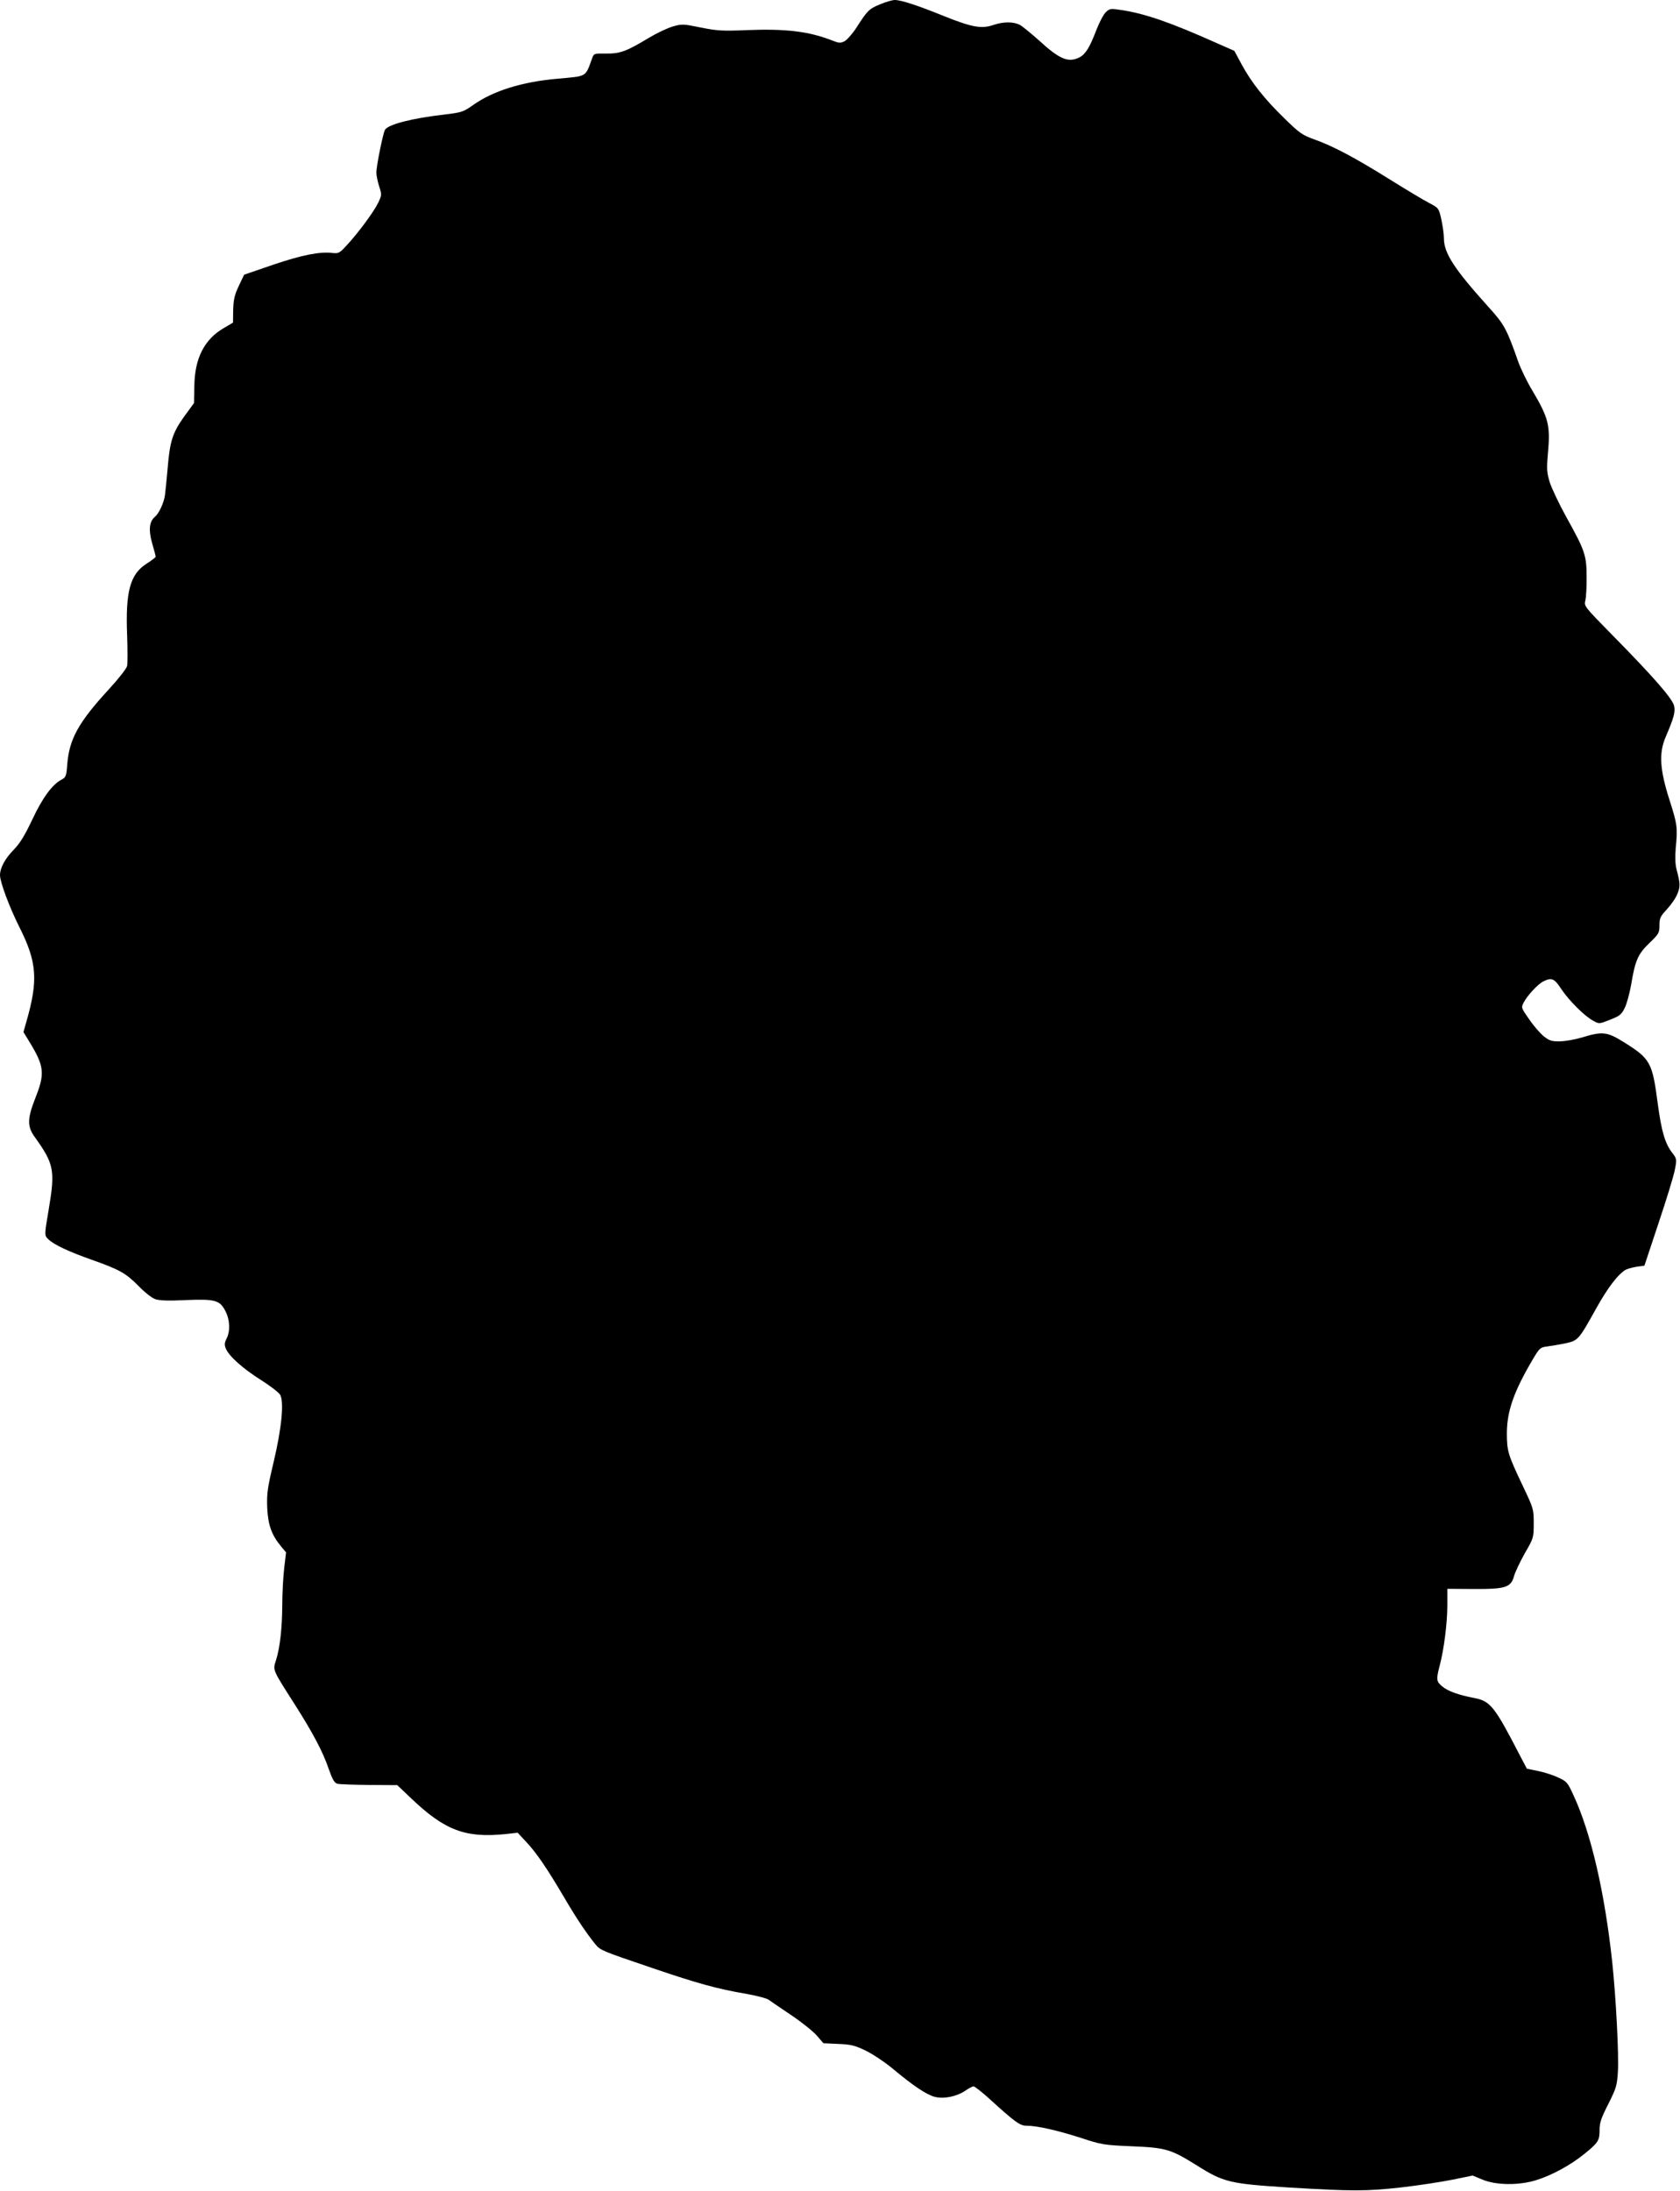 <?xml version="1.0" standalone="no"?>
<!DOCTYPE svg PUBLIC "-//W3C//DTD SVG 20010904//EN"
 "http://www.w3.org/TR/2001/REC-SVG-20010904/DTD/svg10.dtd">
<svg version="1.0" xmlns="http://www.w3.org/2000/svg"
 width="982pt" height="1280pt" viewBox="0 0 982 1280"
 preserveAspectRatio="xMidYMid meet">
<g transform="translate(0,1280) scale(0.1,-0.1)"
fill="#000000" stroke="none">
<path d="M5145 12775 c-65 -26 -75 -37 -138 -135 -23 -36 -54 -71 -69 -80 -25
-13 -32 -13 -75 4 -136 53 -271 69 -498 60 -142 -6 -172 -4 -268 15 -103 21
-110 22 -165 6 -31 -9 -94 -39 -139 -66 -131 -79 -168 -93 -250 -92 -71 1 -72
1 -83 -31 -40 -108 -26 -100 -201 -116 -208 -18 -377 -71 -494 -154 -57 -40
-66 -43 -165 -55 -193 -22 -332 -58 -350 -90 -12 -23 -50 -211 -50 -249 0 -16
7 -52 16 -80 16 -49 16 -52 -6 -98 -26 -53 -116 -175 -184 -248 -41 -45 -48
-48 -83 -44 -73 9 -179 -12 -347 -69 l-169 -58 -31 -65 c-25 -53 -31 -79 -33
-140 l-1 -75 -56 -33 c-112 -66 -168 -176 -170 -337 l-2 -100 -57 -78 c-68
-95 -84 -144 -97 -302 -6 -66 -13 -138 -16 -160 -7 -45 -35 -105 -58 -124 -33
-28 -39 -75 -17 -154 12 -40 21 -76 21 -80 0 -3 -24 -22 -54 -41 -95 -61 -123
-161 -113 -416 3 -85 3 -167 0 -181 -3 -15 -51 -76 -109 -139 -176 -191 -230
-290 -241 -438 -5 -66 -8 -74 -33 -87 -54 -28 -111 -105 -171 -233 -45 -95
-73 -140 -109 -177 -50 -51 -80 -106 -80 -148 0 -40 55 -188 114 -305 102
-203 110 -308 41 -549 l-18 -63 35 -57 c87 -143 92 -185 34 -330 -47 -121 -48
-165 -1 -229 111 -155 118 -193 80 -419 -26 -153 -26 -153 -2 -176 33 -32 119
-72 252 -119 164 -58 200 -78 275 -154 36 -37 79 -71 99 -77 23 -8 81 -10 175
-5 173 7 200 0 233 -63 27 -52 30 -118 7 -163 -12 -24 -13 -36 -4 -57 18 -45
102 -119 207 -185 54 -34 104 -73 111 -86 23 -44 8 -195 -38 -390 -37 -156
-41 -185 -38 -270 5 -102 26 -160 84 -229 l26 -31 -11 -94 c-6 -52 -11 -148
-11 -213 -1 -137 -13 -246 -36 -321 -20 -62 -24 -52 110 -262 103 -162 163
-274 197 -374 22 -63 33 -82 51 -88 13 -3 97 -6 187 -7 l163 -1 77 -73 c199
-191 320 -237 556 -213 l71 8 50 -54 c60 -63 124 -158 224 -328 69 -118 131
-210 182 -272 28 -33 37 -37 332 -137 264 -90 381 -122 546 -150 61 -11 121
-26 133 -35 12 -9 73 -50 135 -92 61 -41 128 -95 148 -119 l37 -43 86 -4 c74
-3 96 -8 161 -39 41 -20 113 -68 160 -107 117 -98 195 -150 243 -163 53 -14
128 1 180 36 20 14 41 25 48 25 6 0 45 -30 86 -67 157 -143 185 -163 224 -163
61 0 176 -26 314 -70 124 -41 137 -43 300 -50 199 -8 229 -17 381 -112 157
-99 193 -107 539 -129 370 -22 450 -22 650 0 105 12 242 33 306 46 l117 24 58
-24 c79 -33 211 -34 310 -4 93 28 205 89 287 156 81 66 87 77 87 141 0 40 10
69 51 149 46 92 51 107 56 189 6 101 -11 429 -33 639 -44 408 -124 756 -228
979 -33 72 -38 78 -89 101 -29 14 -83 31 -118 38 l-64 13 -39 74 c-149 289
-174 321 -268 339 -94 18 -155 40 -188 68 -34 28 -36 40 -15 120 25 93 45 250
45 354 l0 96 153 -1 c188 -1 219 9 237 76 7 24 35 83 63 133 51 88 52 90 52
175 0 84 -1 86 -67 225 -84 177 -90 198 -90 303 1 129 41 243 154 434 37 62
42 66 81 71 23 3 71 11 106 18 76 17 78 19 181 204 67 121 129 202 174 227 10
5 39 13 63 17 l45 6 83 250 c46 137 89 277 95 311 12 61 11 64 -15 98 -43 56
-63 125 -85 288 -32 244 -43 262 -203 362 -92 57 -122 61 -238 25 -41 -12 -99
-23 -131 -23 -48 -1 -61 3 -95 30 -21 17 -59 61 -85 99 -46 66 -47 68 -32 97
21 41 82 107 115 124 48 24 64 18 104 -43 45 -68 138 -161 188 -187 34 -19 35
-19 98 6 56 22 67 30 86 69 12 24 29 87 38 139 23 138 39 176 107 241 55 53
58 59 58 103 0 42 5 52 44 94 24 26 52 66 61 90 17 42 17 59 -5 142 -8 30 -9
72 -5 125 12 120 9 139 -36 280 -57 177 -63 274 -24 366 49 115 58 147 51 183
-8 42 -117 167 -359 413 -167 170 -169 172 -160 205 4 18 8 80 7 138 0 126
-10 154 -119 350 -41 74 -84 165 -96 201 -18 60 -19 78 -11 170 15 163 4 207
-91 367 -31 51 -68 128 -83 170 -67 191 -82 218 -173 318 -201 223 -261 315
-261 402 0 24 -7 73 -15 110 -15 67 -16 67 -73 97 -31 16 -136 79 -232 139
-204 127 -327 192 -436 231 -72 26 -87 36 -177 124 -117 114 -192 209 -250
316 l-42 78 -100 44 c-273 122 -420 173 -558 194 -65 10 -70 10 -93 -12 -13
-12 -38 -59 -55 -103 -39 -103 -64 -143 -99 -161 -65 -33 -116 -12 -237 99
-46 41 -96 82 -112 91 -39 19 -95 19 -155 -1 -69 -24 -126 -13 -288 52 -158
64 -251 94 -288 94 -14 0 -52 -11 -85 -25z"/>
</g>
</svg>
